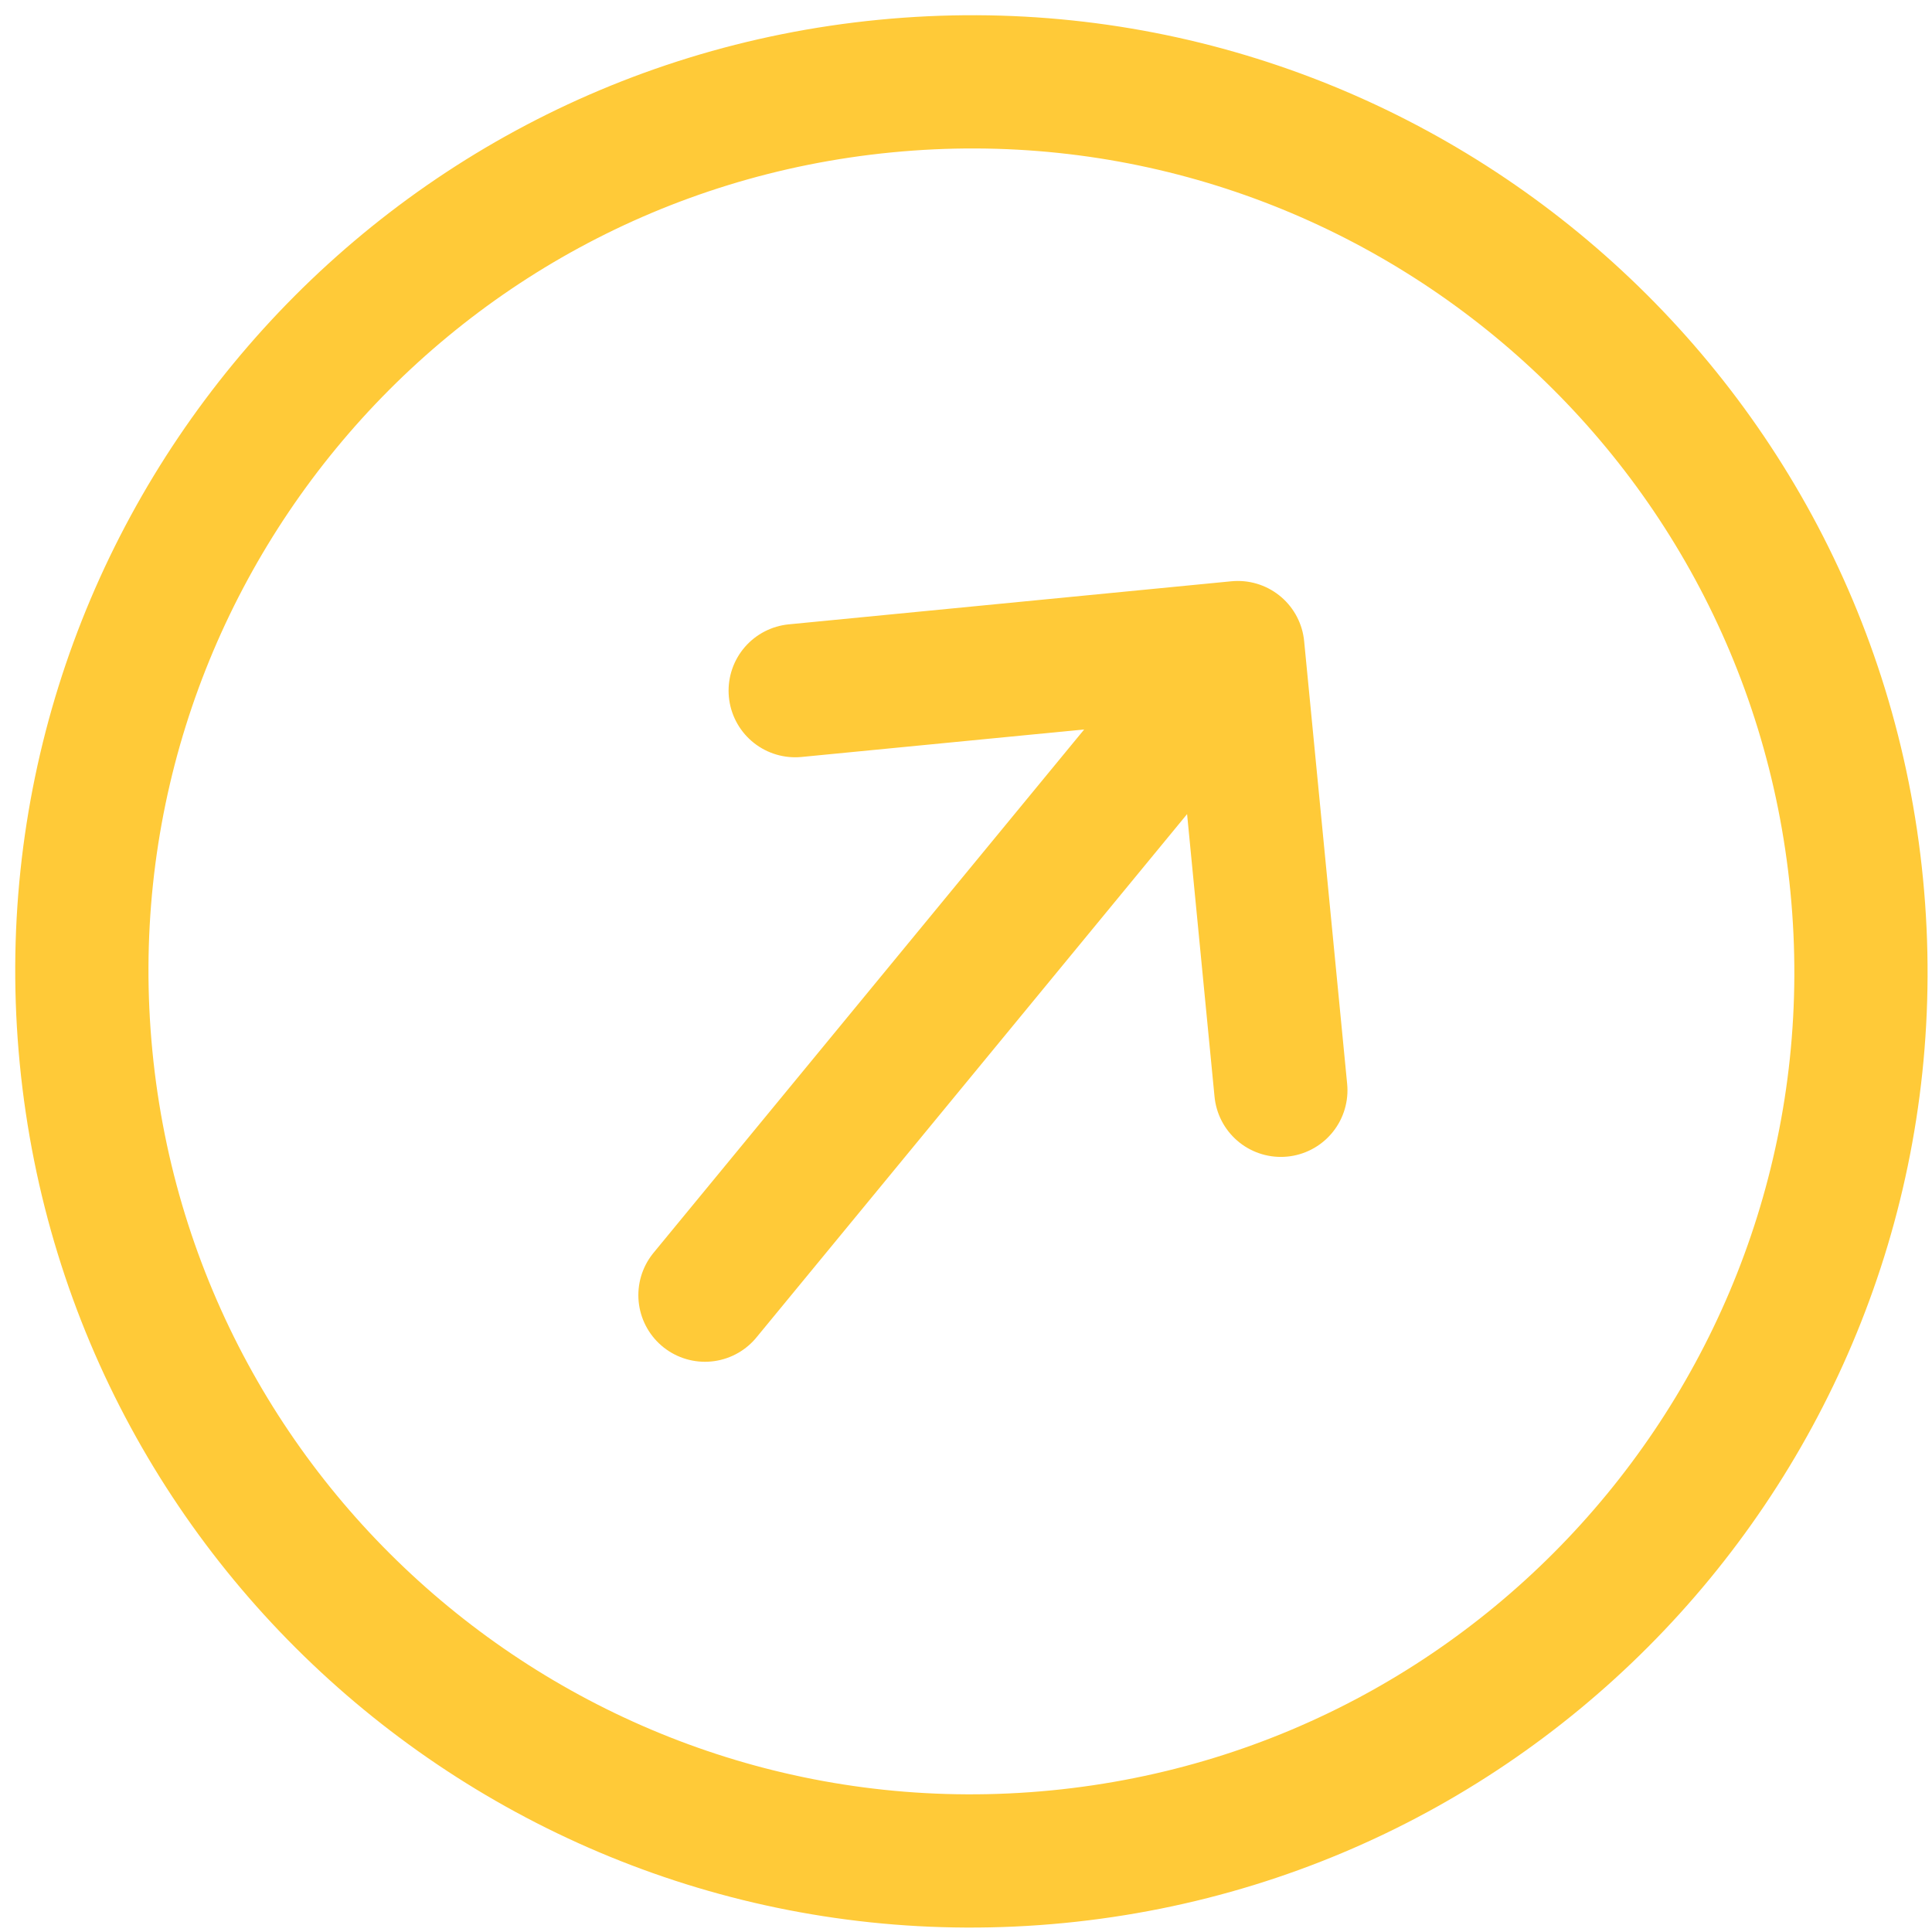 <?xml version="1.0" encoding="UTF-8"?> <svg xmlns="http://www.w3.org/2000/svg" width="27" height="27" viewBox="0 0 27 27" fill="none"><path d="M11.113 9.652L17.299 9.05M17.299 9.05L17.9 15.237M17.299 9.05L9.852 18.1M12.373 1.203C19.206 0.538 25.284 5.539 25.948 12.373C26.613 19.206 21.611 25.284 14.778 25.948C7.945 26.612 1.867 21.611 1.203 14.778C0.539 7.945 5.54 1.867 12.373 1.203Z" stroke="#FFCA38" stroke-width="1.862" stroke-linecap="round" stroke-linejoin="round"></path></svg> 